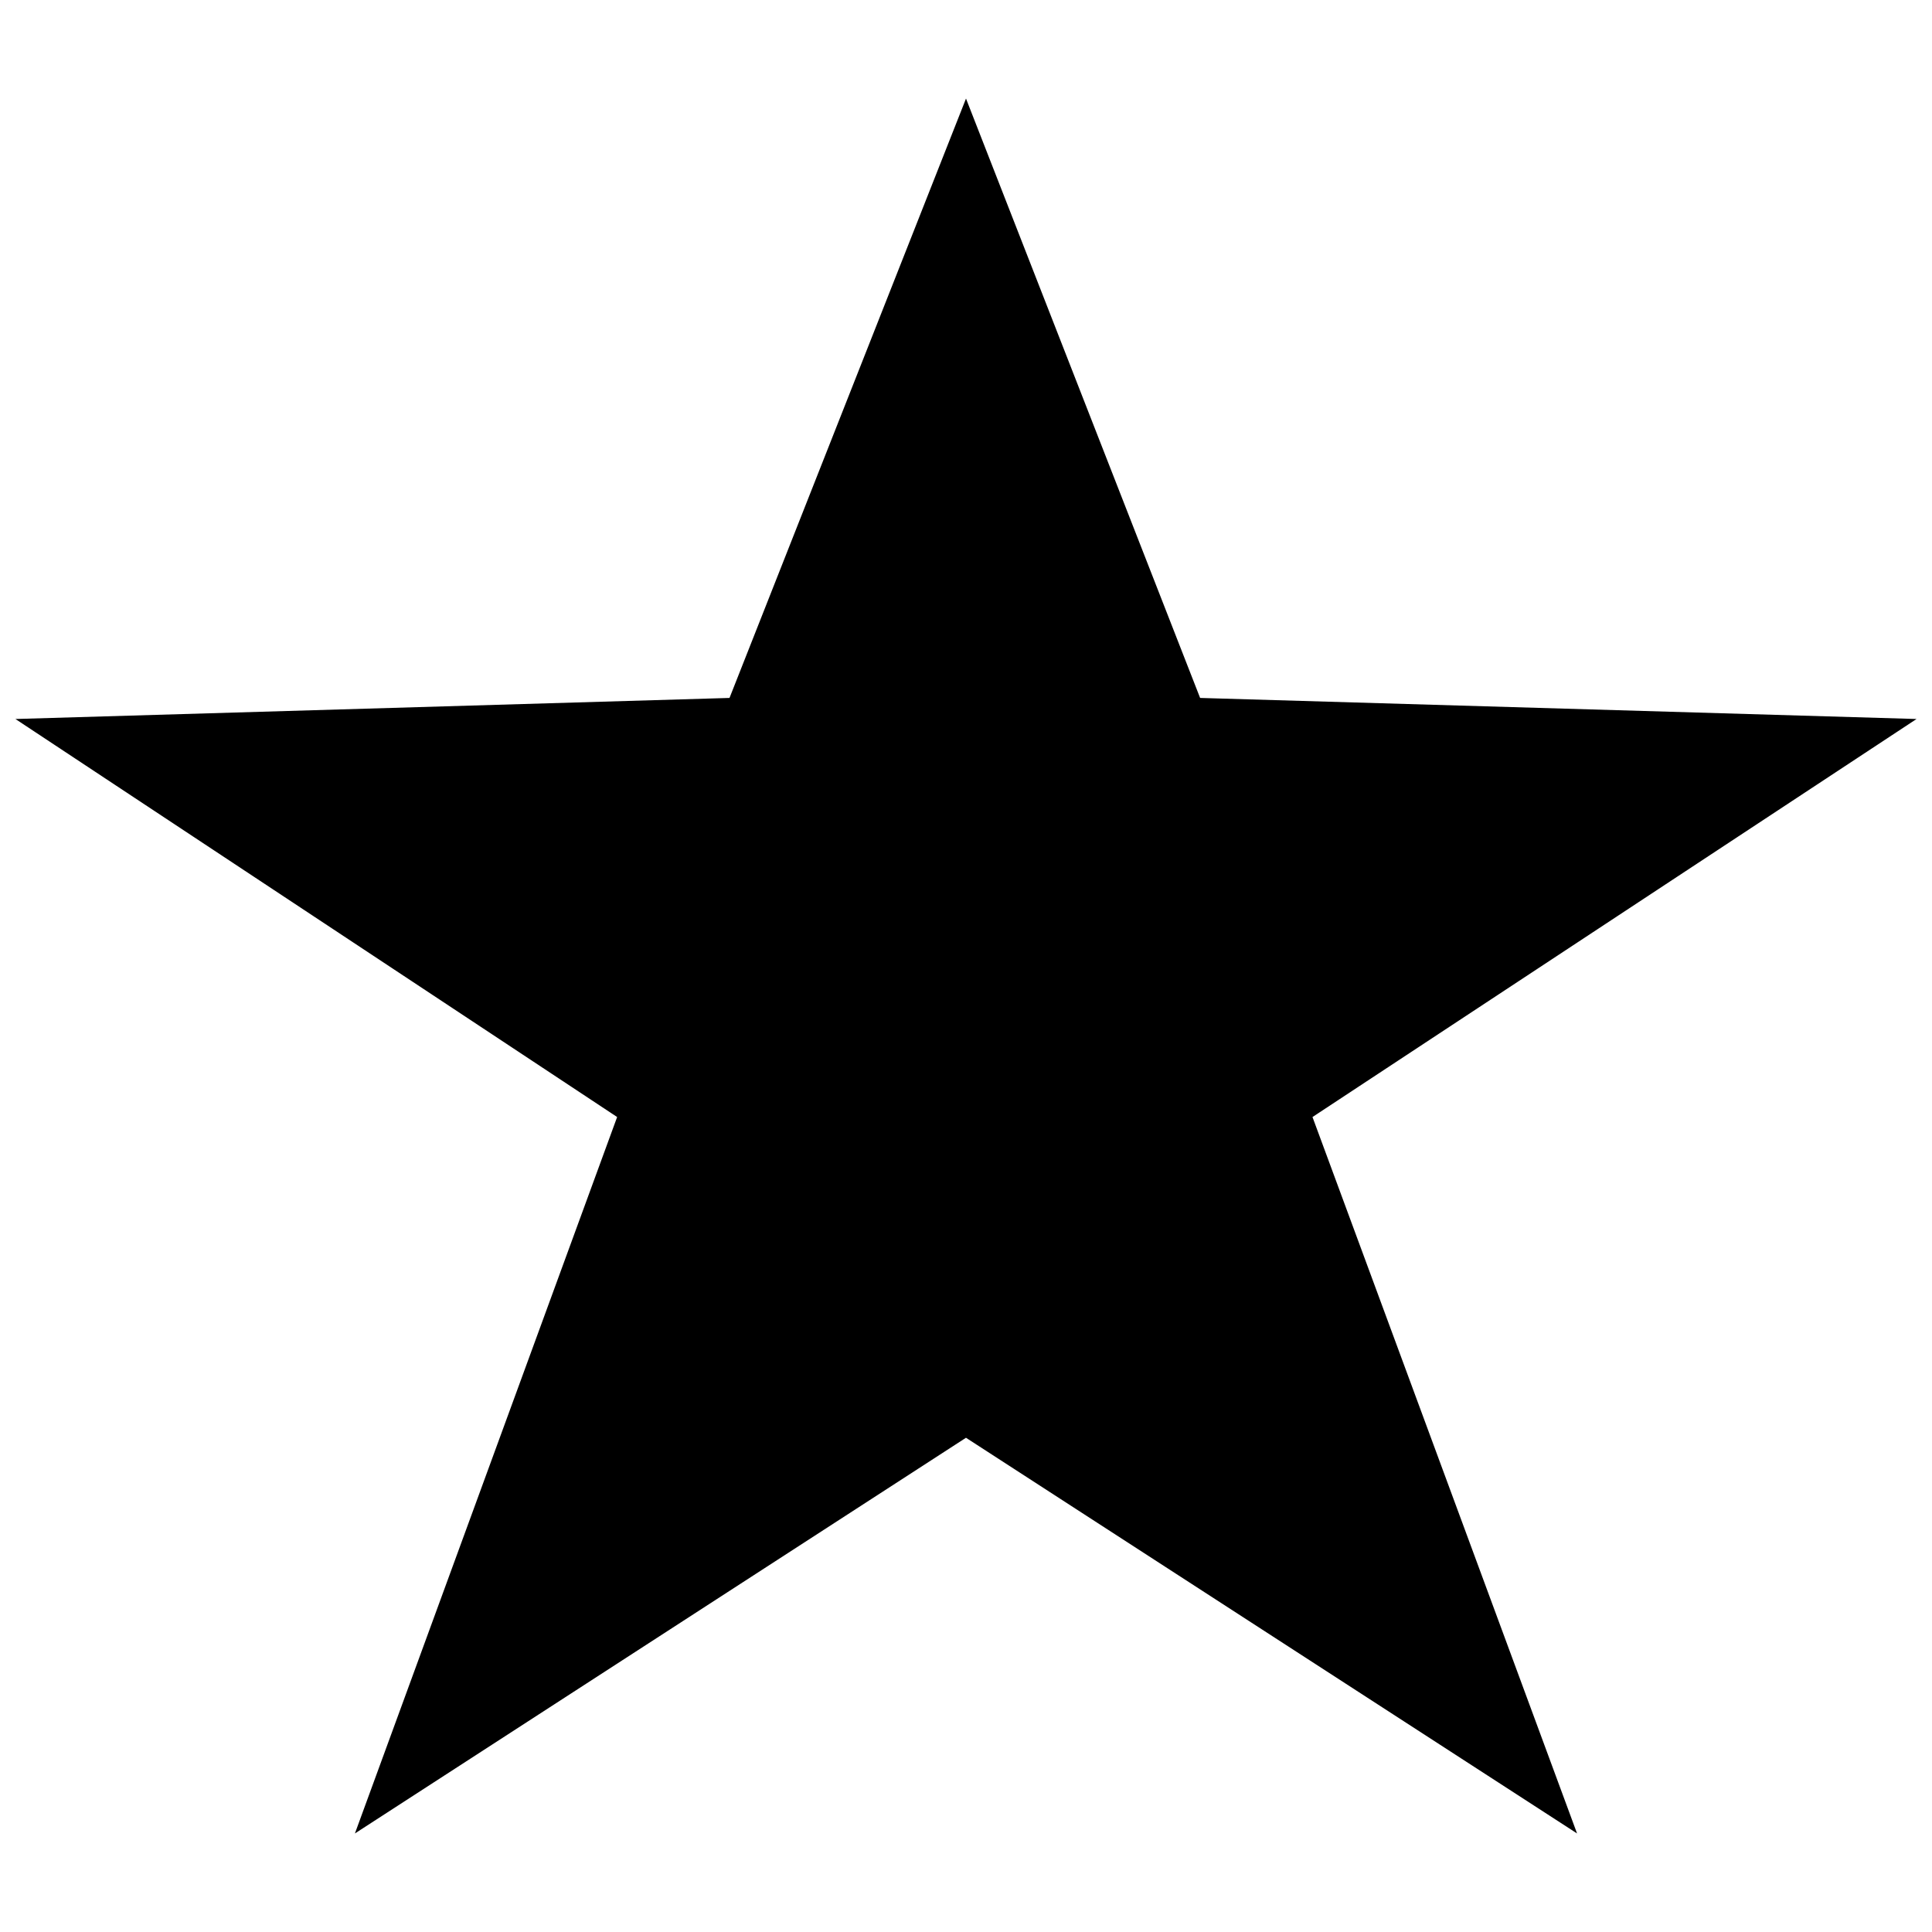 <?xml version="1.0" encoding="UTF-8"?>
<!-- The Best Svg Icon site in the world: iconSvg.co, Visit us! https://iconsvg.co -->
<svg width="800px" height="800px" version="1.1" viewBox="144 144 512 512" xmlns="http://www.w3.org/2000/svg">
 <defs>
  <clipPath id="a">
   <path d="m148.09 170h503.81v460h-503.81z"/>
  </clipPath>
 </defs>
 <g clip-path="url(#a)">
  <path d="m400 170.12 62.043 158.84 189.86 5.582-160.08 105.48 70.113 189.86-161.94-104.86-161.94 104.86 69.492-189.86-159.46-105.48 189.24-5.582z" fill-rule="evenodd"/>
 </g>
</svg>